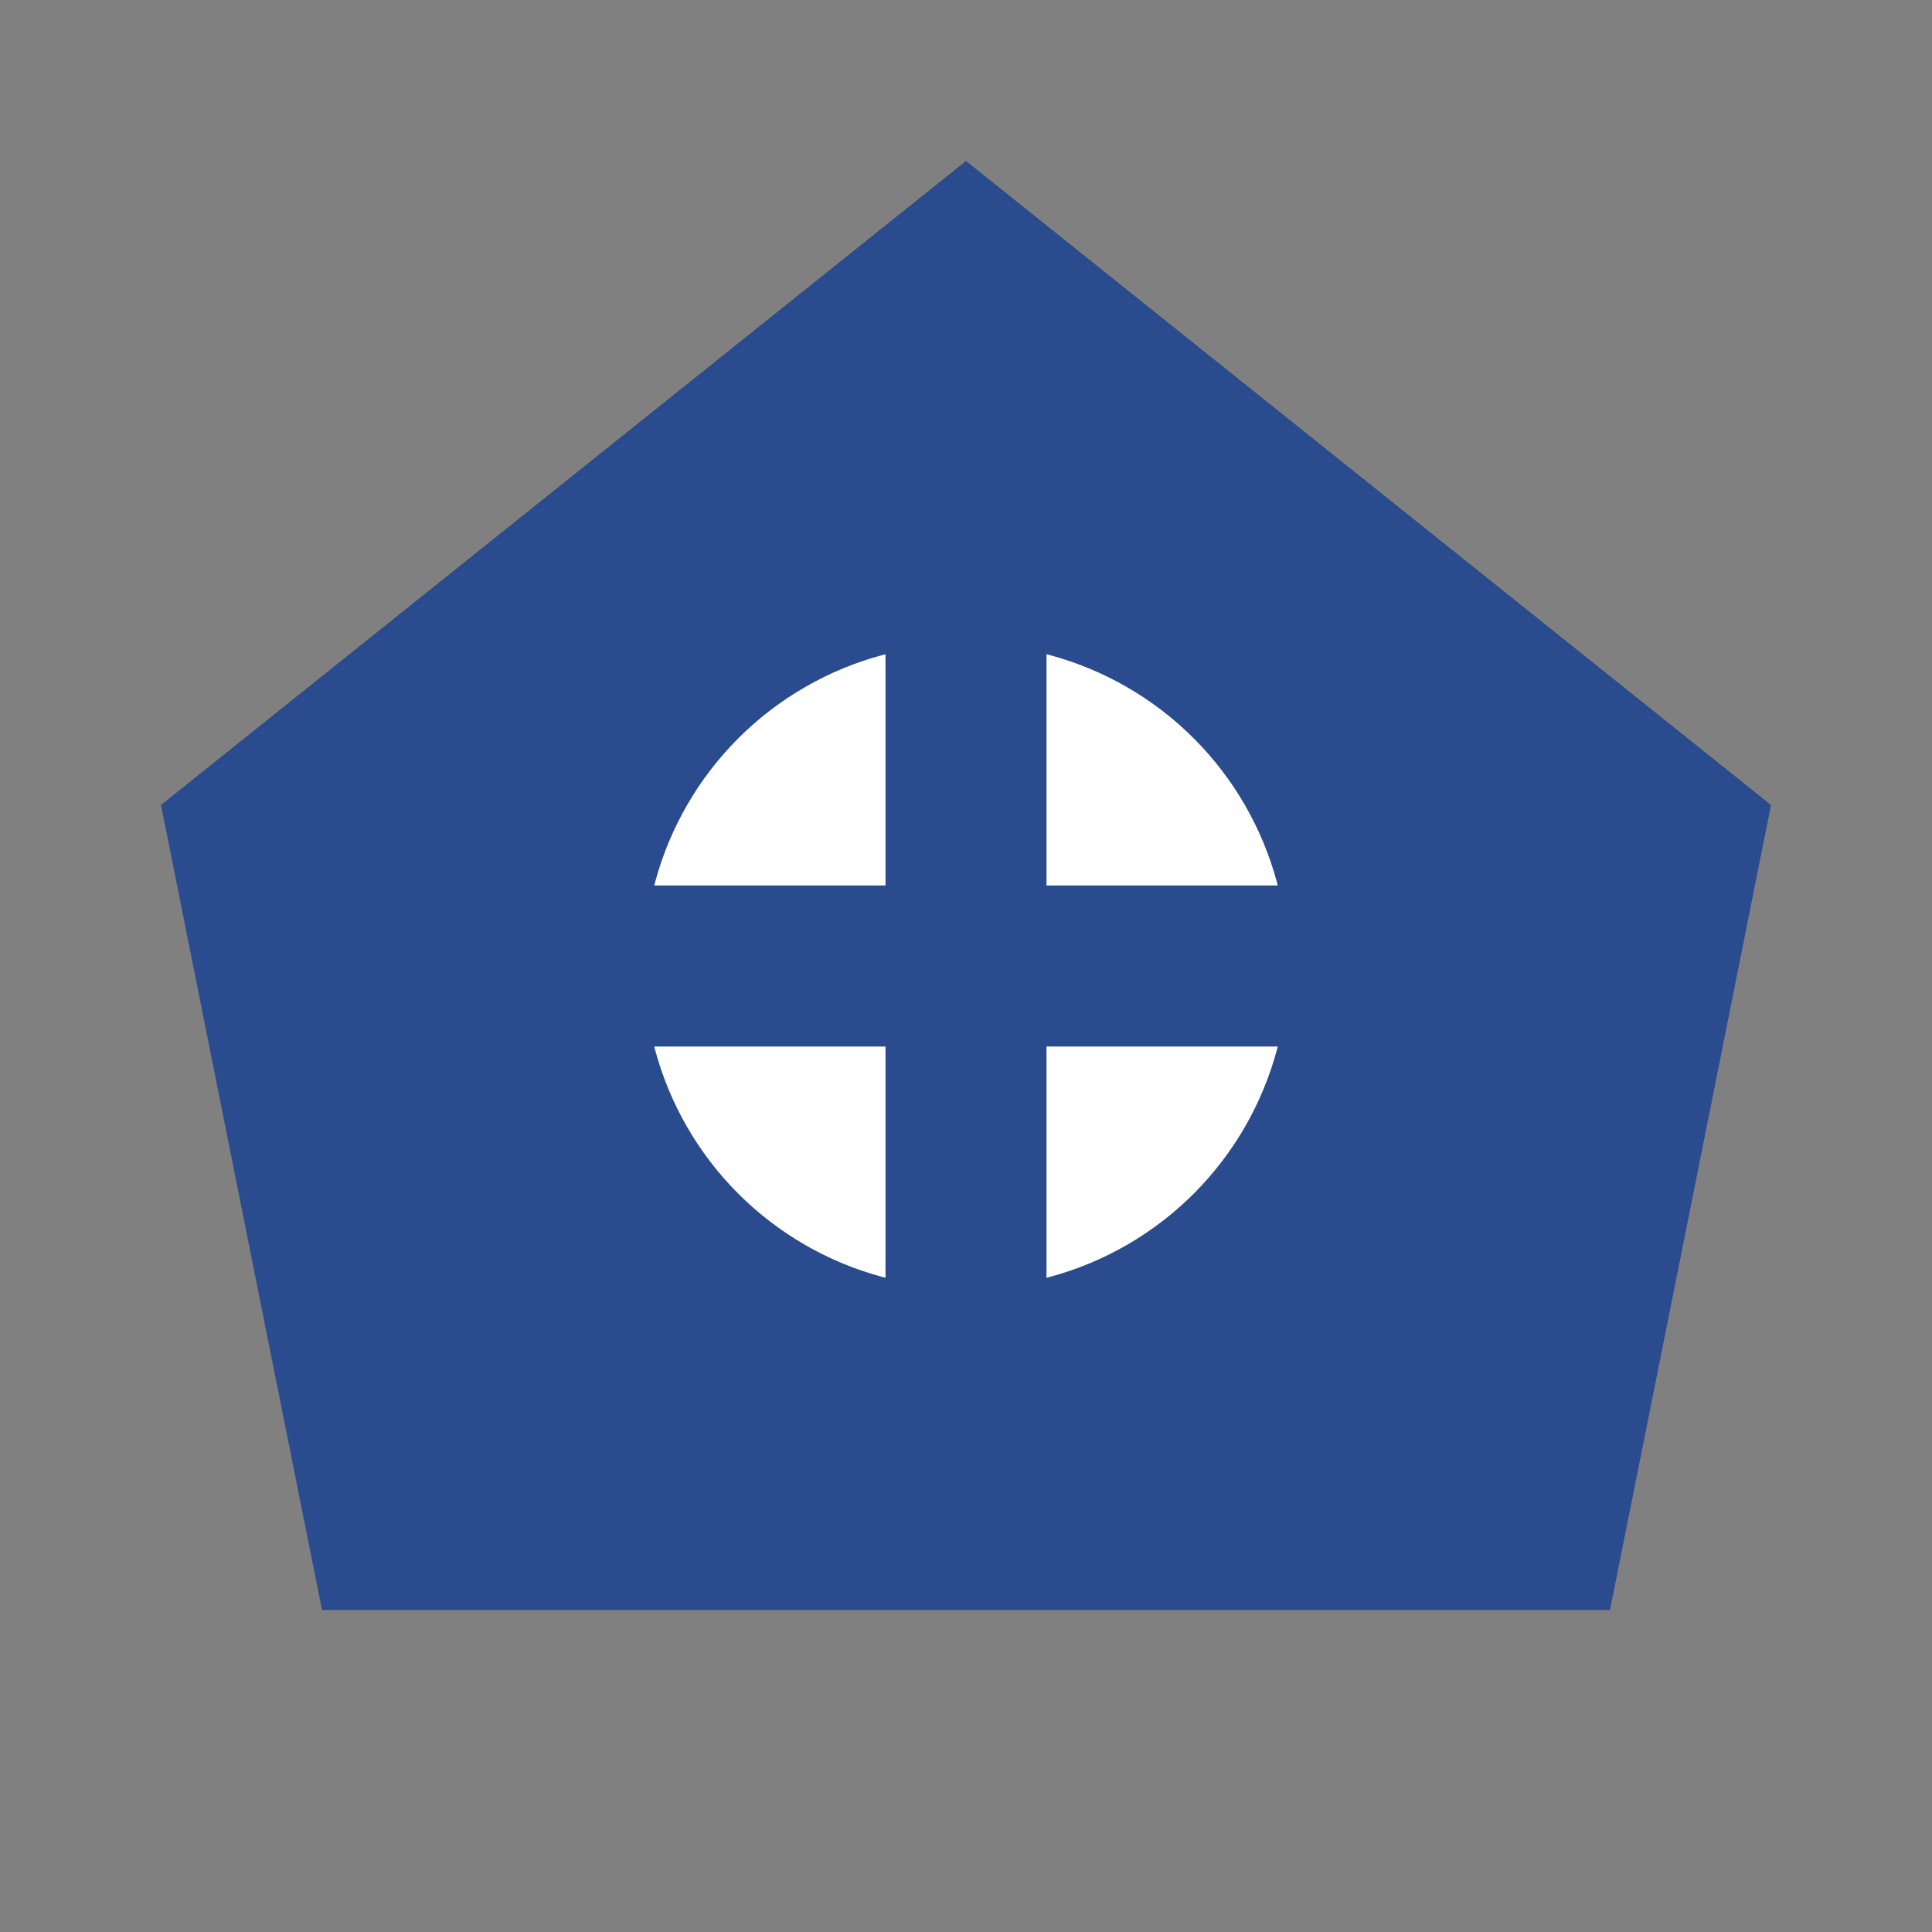 <?xml version="1.0" encoding="UTF-8"?>
<svg width="24" height="24" viewBox="0 0 24 24" xmlns="http://www.w3.org/2000/svg">
  <rect x="0" y="0" width="24" height="24" fill="#808080" stroke="none"/>
  <polygon points="12,2 22,10 20,20 4,20 2,10" fill="#2a4b8d"/>
  <circle cx="12" cy="12" r="4" fill="#ffffff"/>
  <path d="M12,8 L12,16 M8,12 L16,12" stroke="#2a4b8d" stroke-width="2" stroke-linecap="round"/>
</svg>